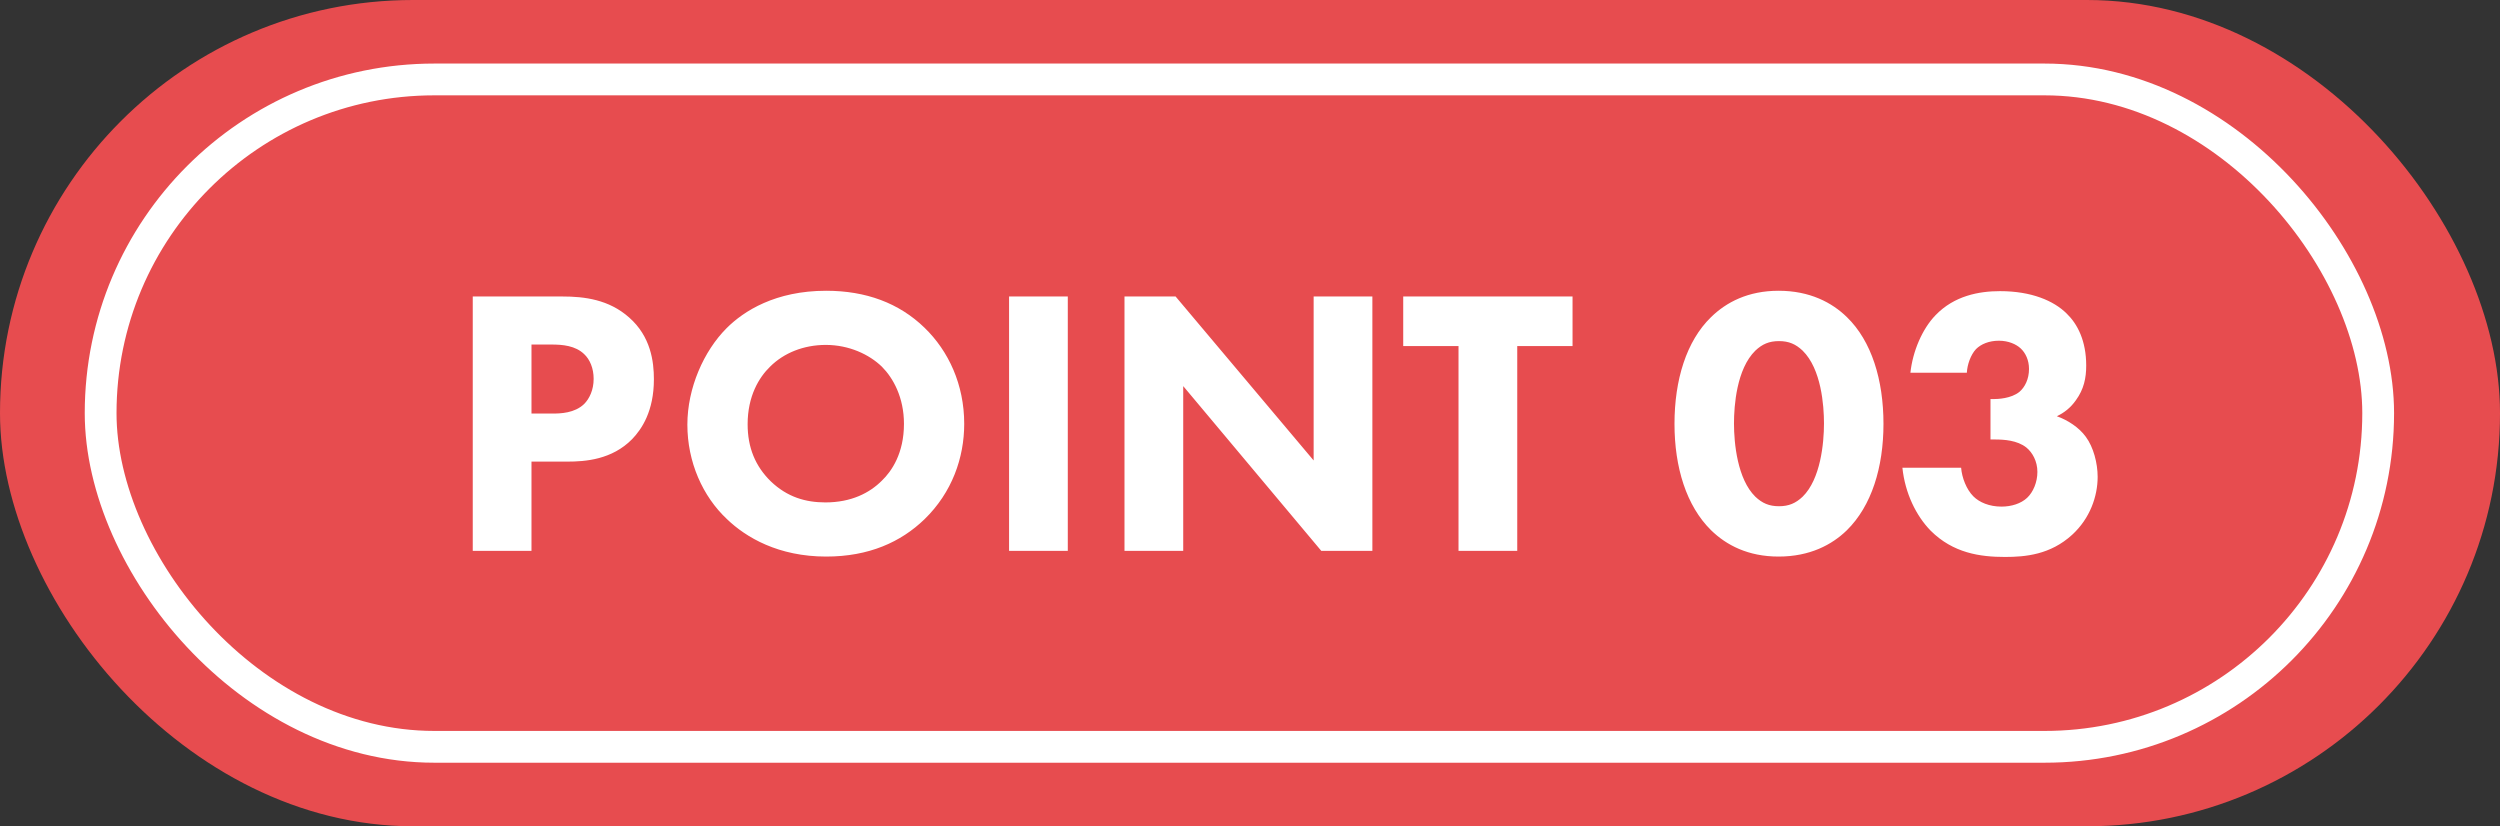 <svg width="118" height="39" viewBox="0 0 118 39" fill="none" xmlns="http://www.w3.org/2000/svg">
<rect x="0" y="0" width="118" height="39" fill="#333333" stroke="none"/>
<rect width="118" height="39" rx="19.5" fill="#E74C4F"/>
<rect x="4.75" y="3.75" width="107.5" height="31.5" rx="15.75" fill="#E74C4F" stroke="white" stroke-width="1.5"/>
<path d="M22.314 13.994H26.544C27.588 13.994 28.74 14.138 29.694 14.984C30.72 15.884 30.864 17.072 30.864 17.9C30.864 19.412 30.288 20.258 29.838 20.726C28.884 21.698 27.624 21.788 26.778 21.788H25.086V26H22.314V13.994ZM25.086 16.262V19.52H26.076C26.454 19.52 27.12 19.502 27.57 19.07C27.822 18.818 28.02 18.404 28.02 17.882C28.02 17.378 27.84 16.964 27.57 16.712C27.156 16.316 26.562 16.262 26.022 16.262H25.086ZM38.995 13.724C40.867 13.724 42.434 14.3 43.639 15.47C44.773 16.568 45.511 18.152 45.511 20.006C45.511 21.608 44.935 23.246 43.639 24.506C42.523 25.586 41.011 26.27 38.995 26.27C36.745 26.27 35.215 25.37 34.316 24.506C33.163 23.426 32.444 21.806 32.444 20.042C32.444 18.314 33.218 16.568 34.297 15.488C35.108 14.678 36.602 13.724 38.995 13.724ZM38.977 16.28C37.934 16.28 36.998 16.658 36.349 17.306C35.828 17.81 35.288 18.692 35.288 20.024C35.288 21.122 35.648 22.004 36.386 22.724C37.16 23.462 38.023 23.714 38.959 23.714C40.184 23.714 41.047 23.264 41.623 22.688C42.092 22.238 42.667 21.392 42.667 20.006C42.667 18.764 42.163 17.846 41.623 17.306C41.029 16.73 40.075 16.28 38.977 16.28ZM47.628 13.994H50.4V26H47.628V13.994ZM55.848 26H53.076V13.994H55.488L62.004 21.734V13.994H64.776V26H62.364L55.848 18.224V26ZM74.224 16.334H71.614V26H68.842V16.334H66.232V13.994H74.224V16.334ZM88.9 20.006C88.9 22.058 88.342 23.876 87.172 25.028C86.47 25.712 85.426 26.27 83.95 26.27C82.51 26.27 81.484 25.73 80.764 25.028C79.594 23.876 79.036 22.058 79.036 20.006C79.036 17.936 79.594 16.1 80.764 14.966C81.484 14.264 82.51 13.724 83.95 13.724C85.426 13.724 86.47 14.282 87.172 14.966C88.342 16.1 88.9 17.936 88.9 20.006ZM83.968 16.1C83.5 16.1 83.176 16.244 82.852 16.55C81.97 17.414 81.844 19.142 81.844 19.988C81.844 20.924 82.006 22.616 82.852 23.444C83.176 23.75 83.5 23.894 83.968 23.894C84.436 23.894 84.76 23.75 85.084 23.444C85.93 22.616 86.092 20.924 86.092 19.988C86.092 19.142 85.966 17.414 85.084 16.55C84.76 16.244 84.436 16.1 83.968 16.1ZM92.835 17.594H90.171C90.279 16.586 90.729 15.524 91.359 14.876C92.241 13.958 93.411 13.742 94.401 13.742C95.877 13.742 96.939 14.192 97.551 14.804C98.055 15.29 98.469 16.082 98.469 17.252C98.469 17.846 98.361 18.368 97.983 18.89C97.731 19.25 97.425 19.484 97.083 19.646C97.587 19.826 98.127 20.168 98.451 20.618C98.811 21.104 99.009 21.86 99.009 22.508C99.009 23.426 98.649 24.47 97.803 25.244C96.777 26.18 95.607 26.288 94.635 26.288C93.465 26.288 92.187 26.108 91.125 25.046C90.441 24.344 89.919 23.282 89.793 22.076H92.565C92.601 22.544 92.817 23.102 93.141 23.426C93.429 23.714 93.897 23.912 94.473 23.912C94.941 23.912 95.391 23.768 95.679 23.498C95.967 23.228 96.165 22.76 96.165 22.274C96.165 21.77 95.931 21.356 95.643 21.122C95.211 20.78 94.581 20.744 94.167 20.744H93.951V18.836H94.113C94.275 18.836 94.923 18.818 95.319 18.494C95.571 18.278 95.769 17.9 95.769 17.414C95.769 17 95.607 16.658 95.373 16.442C95.157 16.244 94.797 16.082 94.347 16.082C93.879 16.082 93.501 16.244 93.267 16.478C93.015 16.748 92.853 17.216 92.835 17.594Z" fill="white"/>
</svg>
